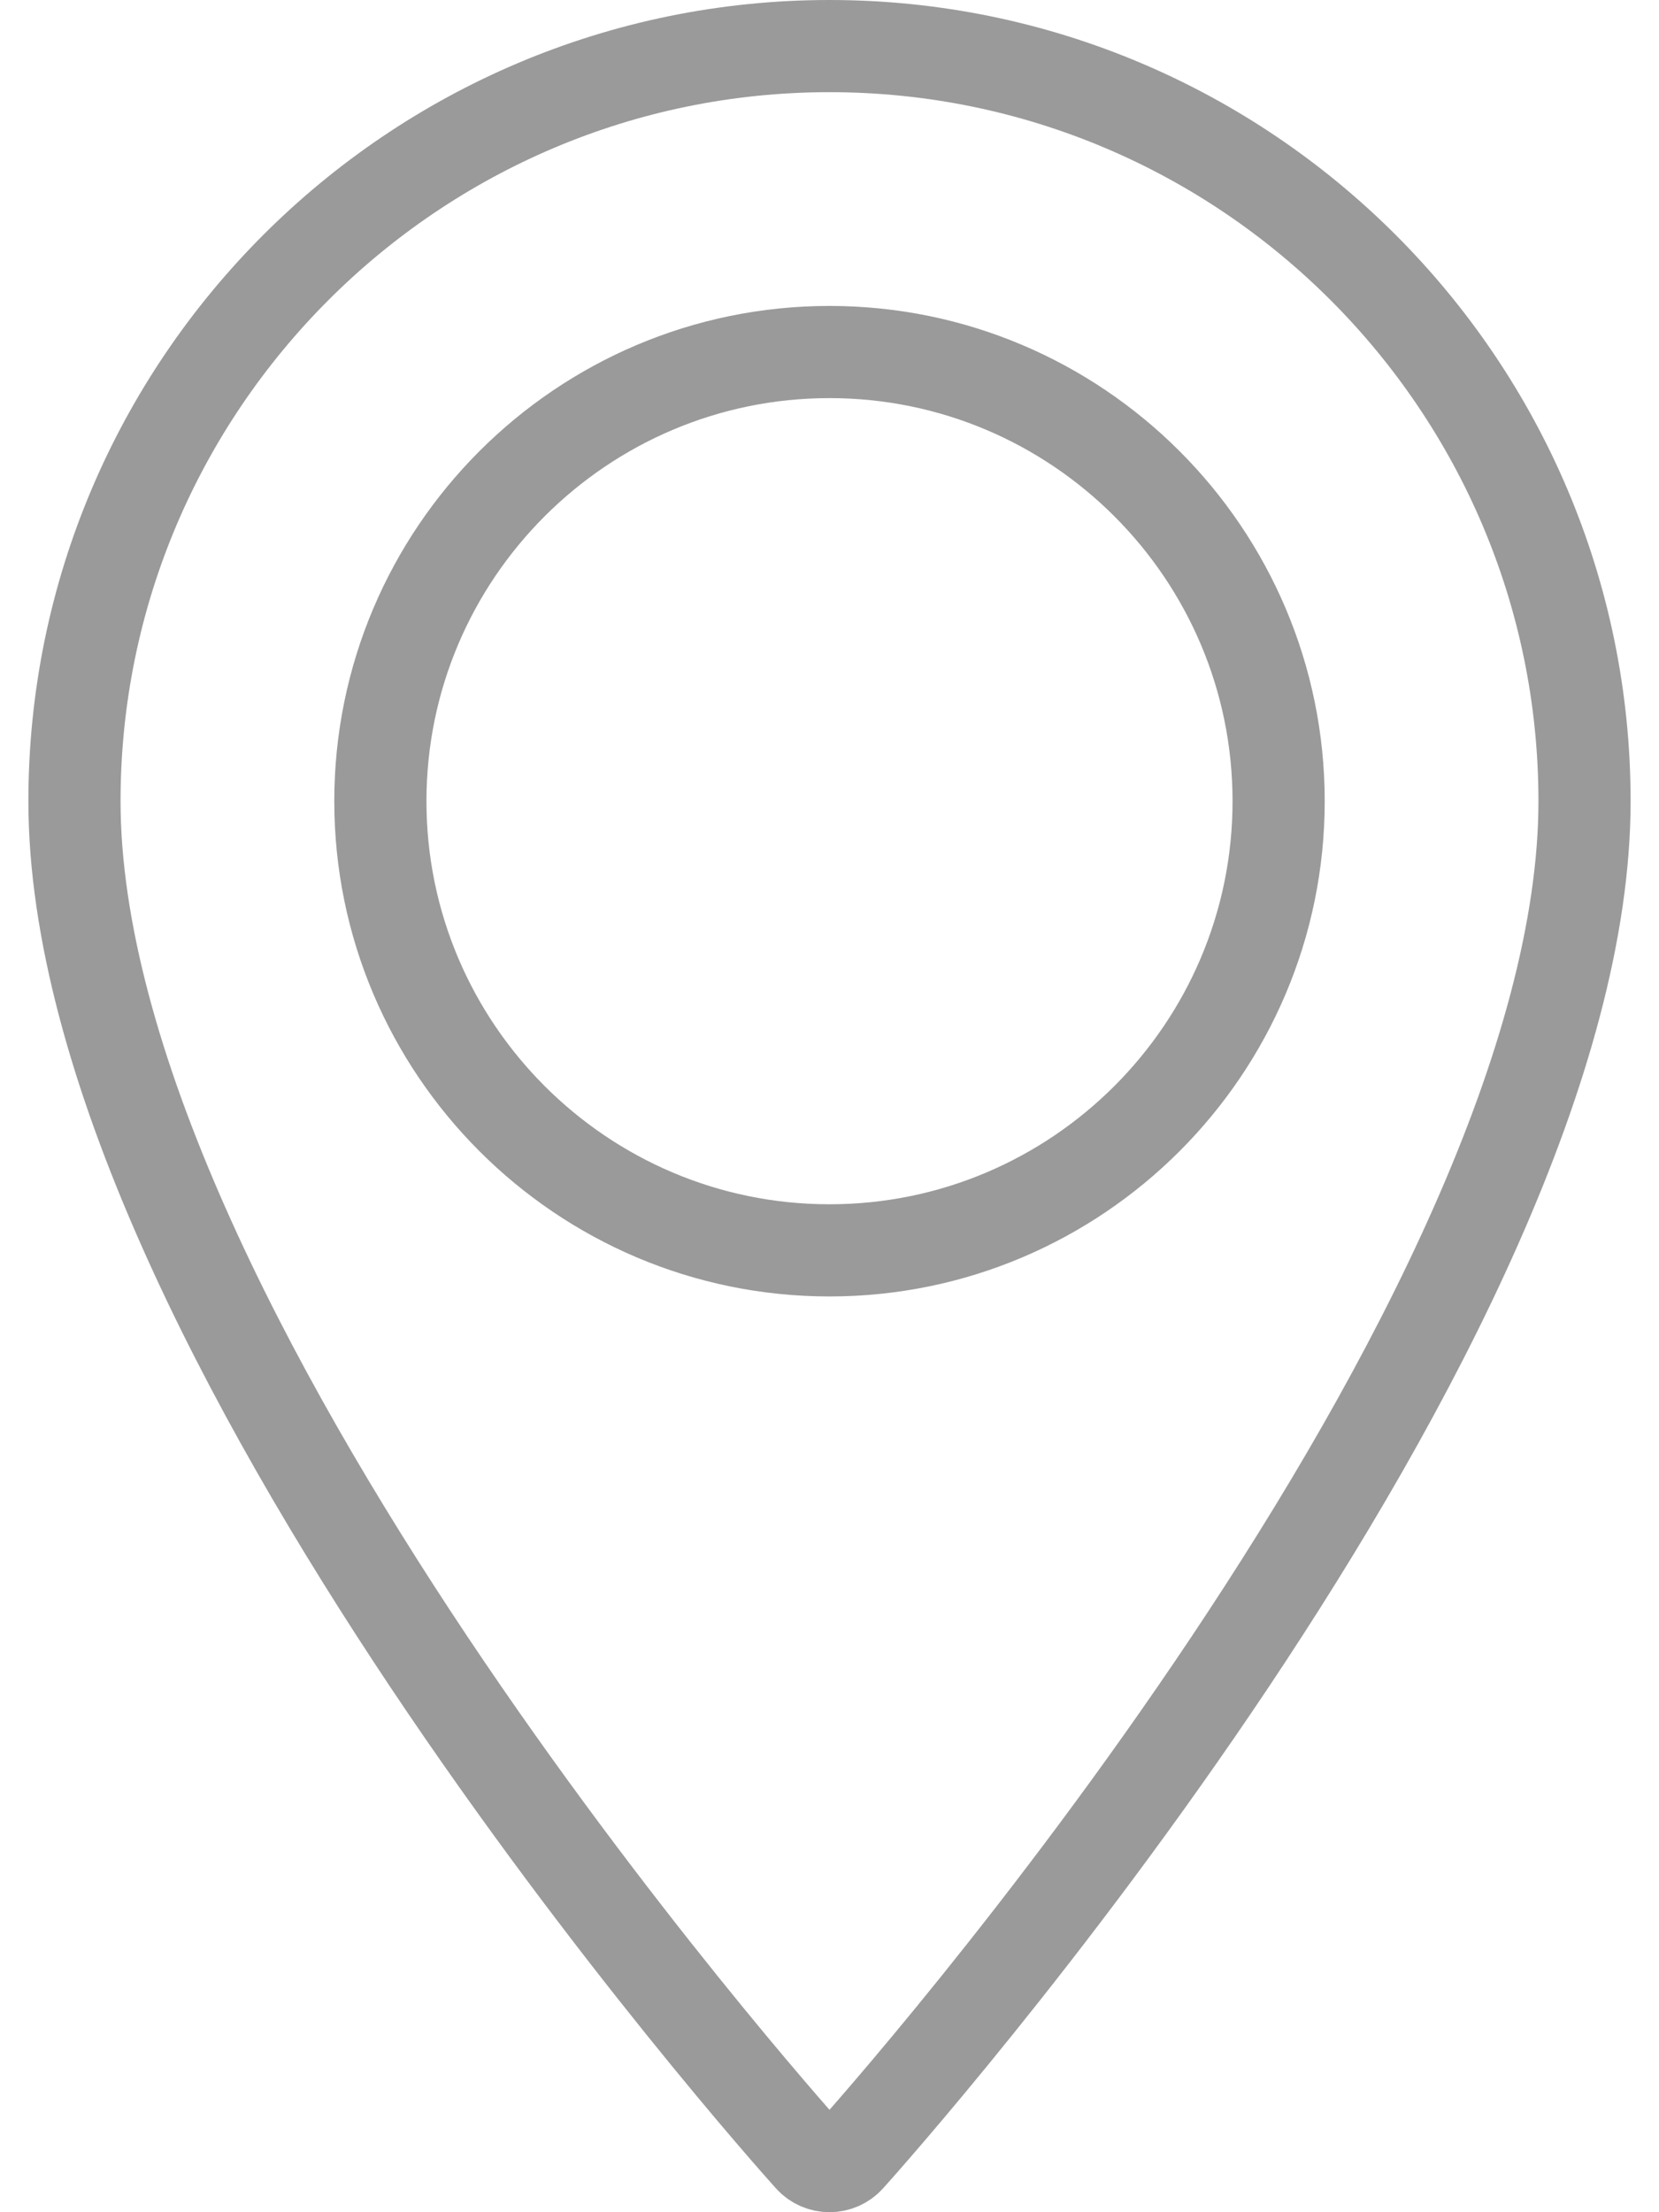 <svg width="18" height="24" viewBox="0 0 18 24" fill="none" xmlns="http://www.w3.org/2000/svg">
<path d="M8.79 23.406L8.79 23.406C8.631 23.23 6.622 20.975 4.654 18.03C3.671 16.558 2.705 14.924 1.986 13.298C1.264 11.667 0.808 10.079 0.808 8.692C0.808 4.175 4.483 0.5 9 0.5C13.517 0.5 17.192 4.175 17.192 8.692C17.192 10.079 16.736 11.667 16.014 13.298C15.295 14.924 14.329 16.558 13.346 18.03C11.379 20.975 9.369 23.23 9.21 23.406L9.21 23.406C9.098 23.531 8.902 23.531 8.79 23.406ZM4.127 8.692C4.127 11.379 6.313 13.565 9 13.565C11.687 13.565 13.873 11.379 13.873 8.692C13.873 6.004 11.687 3.819 9 3.819C6.313 3.819 4.127 6.004 4.127 8.692Z" stroke="#9A9A9A"/>
</svg>
